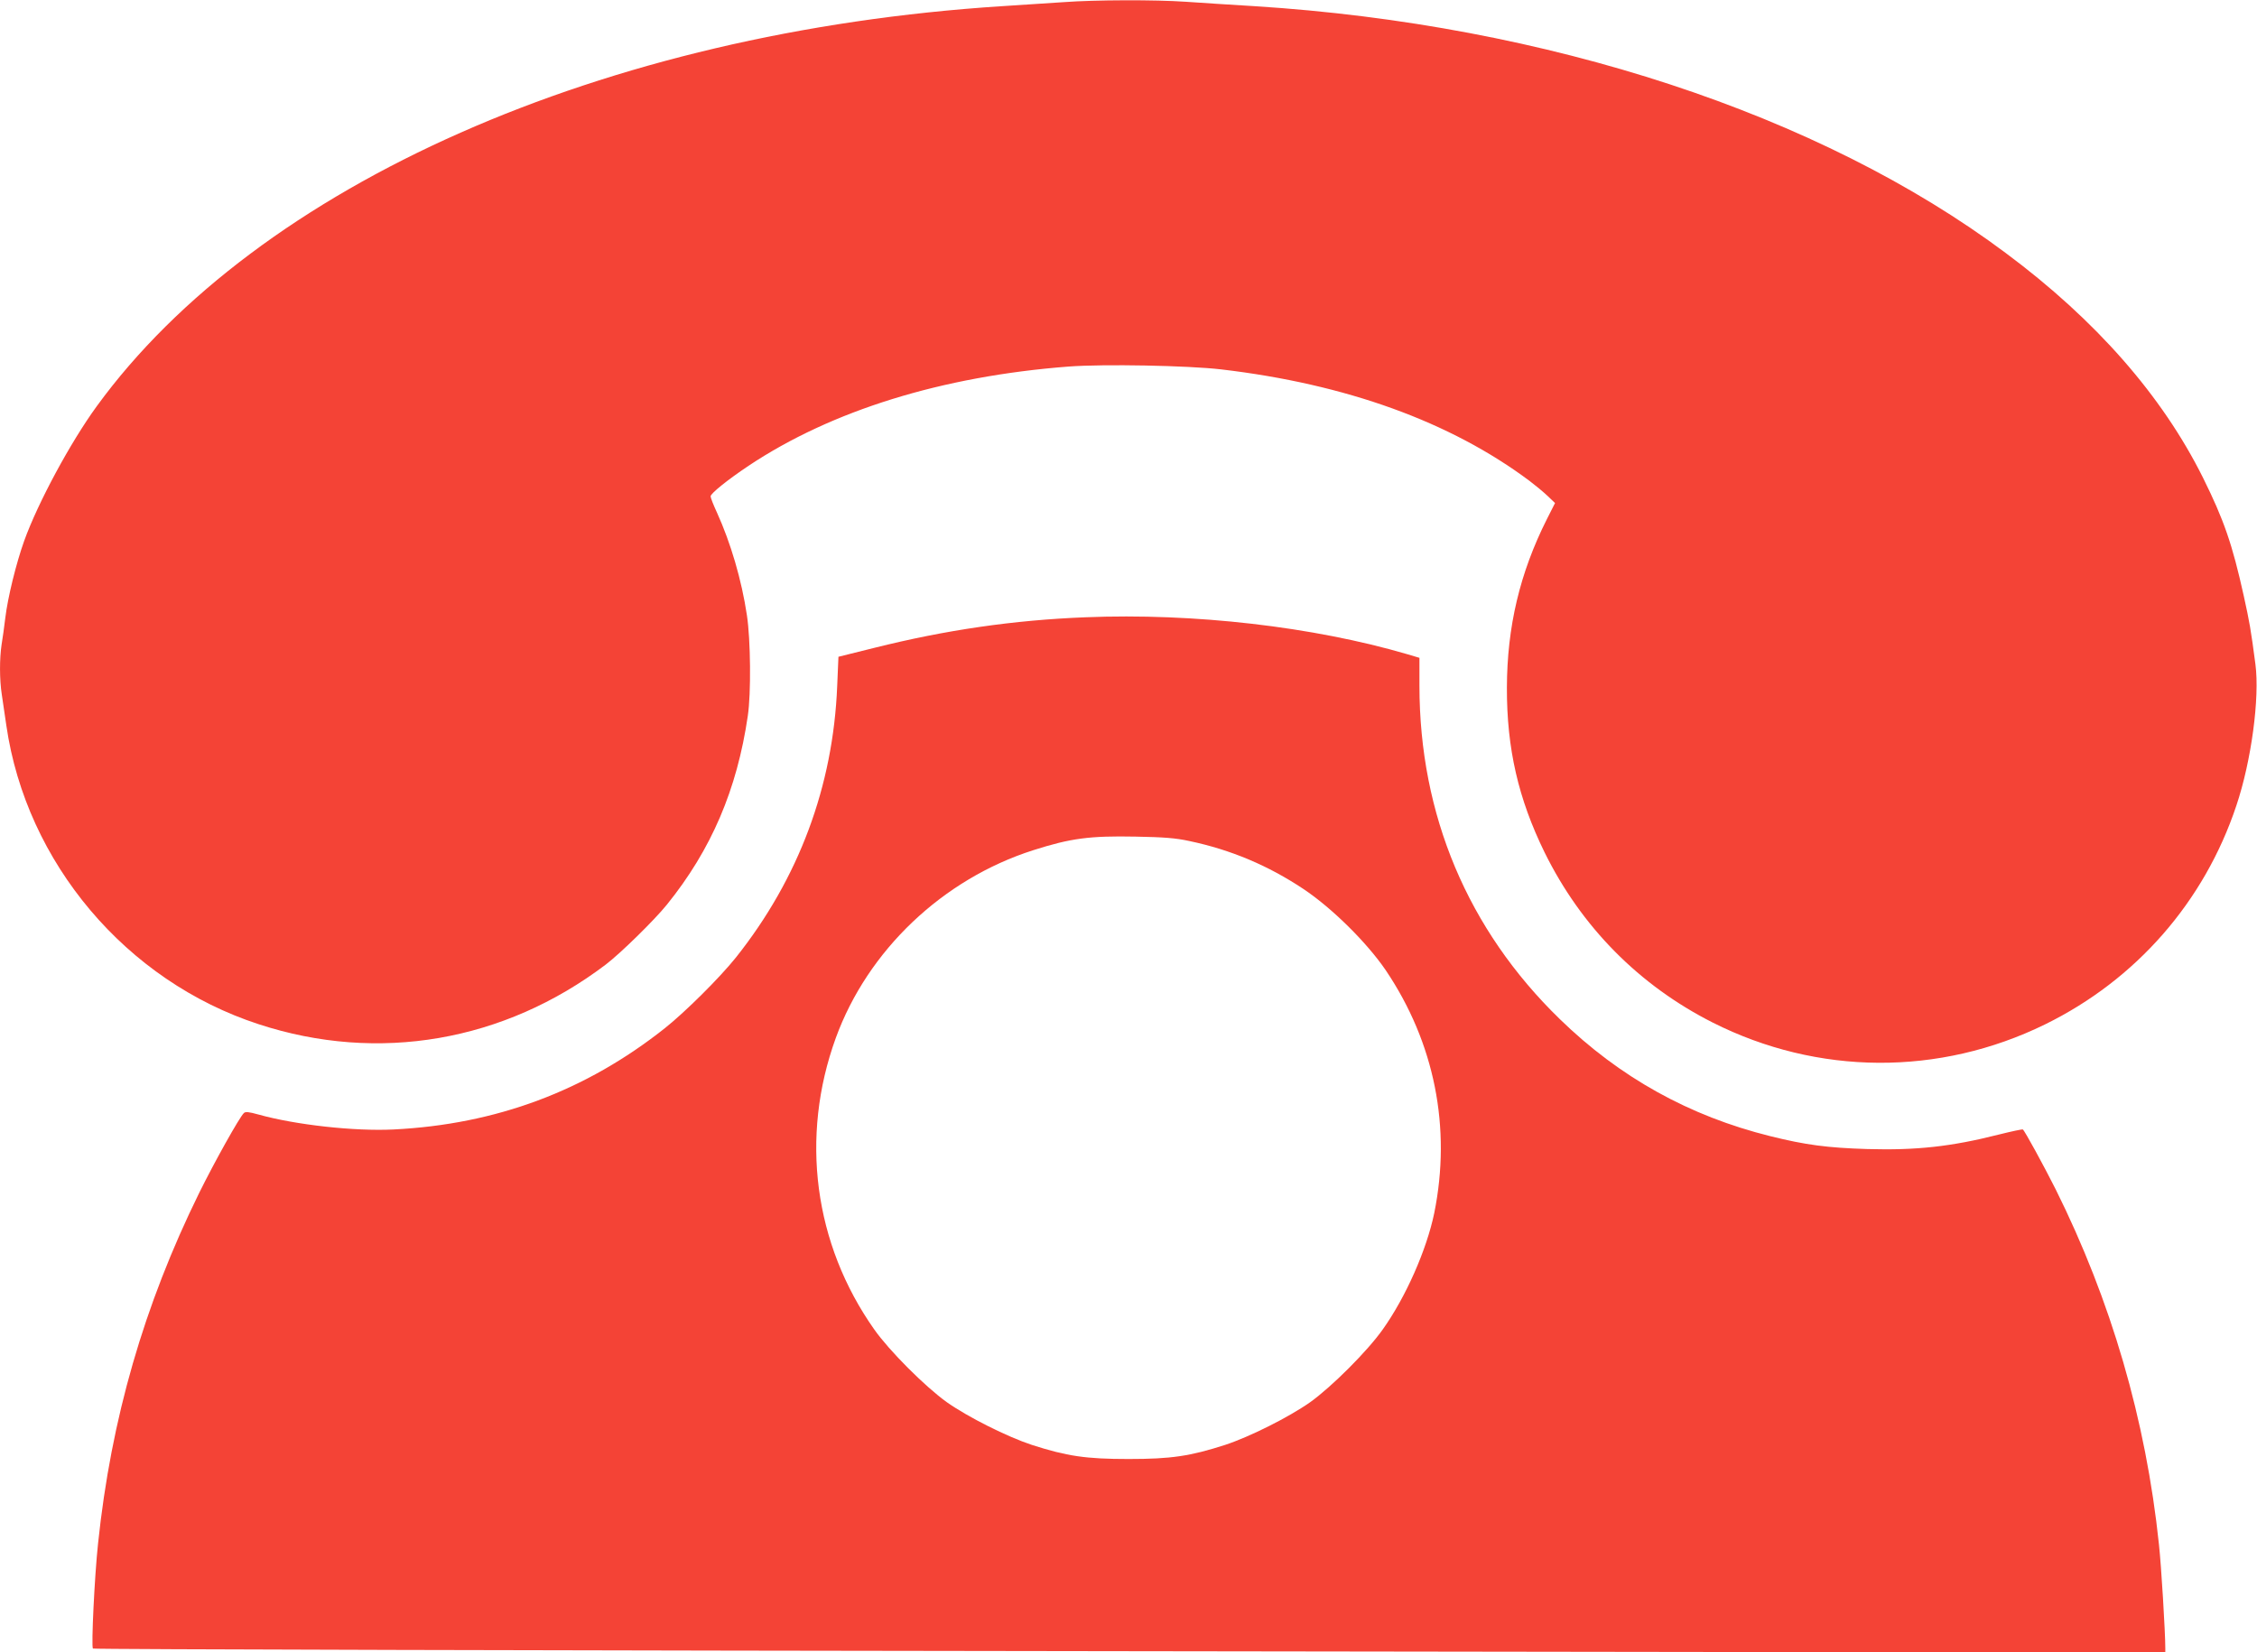 <?xml version="1.0" standalone="no"?>
<!DOCTYPE svg PUBLIC "-//W3C//DTD SVG 20010904//EN"
 "http://www.w3.org/TR/2001/REC-SVG-20010904/DTD/svg10.dtd">
<svg version="1.0" xmlns="http://www.w3.org/2000/svg"
 width="1280pt" height="937pt" viewBox="0 0 1280 937"
 preserveAspectRatio="xMidYMid meet">
<g transform="translate(0,937) scale(0.1,-0.1)"
fill="#f44336" stroke="none">
<path d="M6035 9358 c-66 -4 -224 -15 -352 -23 -2259 -145 -4220 -1012 -5135
-2270 -149 -205 -333 -546 -411 -763 -45 -126 -93 -320 -107 -437 -6 -49 -15
-117 -21 -151 -12 -79 -12 -198 1 -282 5 -37 17 -116 26 -177 113 -778 679
-1449 1431 -1694 678 -222 1391 -99 1968 338 83 63 275 251 347 340 252 312
398 653 459 1071 19 127 16 432 -5 570 -30 201 -92 411 -170 583 -20 43 -36
84 -36 92 0 16 94 92 215 173 471 314 1098 508 1815 563 199 15 676 6 865 -16
708 -83 1301 -297 1750 -633 33 -25 79 -63 102 -85 l42 -40 -46 -91 c-154
-306 -226 -611 -227 -956 -1 -346 65 -631 214 -935 208 -422 536 -754 954
-965 595 -300 1284 -304 1884 -10 516 253 903 695 1085 1241 85 253 133 611
108 802 -26 198 -33 237 -66 387 -65 294 -113 432 -231 670 -232 466 -607 894
-1119 1275 -1055 788 -2600 1295 -4260 1400 -132 8 -307 19 -390 25 -173 12
-516 11 -690 -2z"/>
<path d="M6155 5869 c-407 -16 -791 -72 -1195 -173 l-205 -51 -7 -165 c-23
-570 -218 -1092 -574 -1540 -91 -114 -287 -309 -404 -402 -448 -355 -956 -545
-1538 -574 -222 -11 -556 26 -767 85 -54 15 -73 17 -82 8 -26 -25 -168 -280
-253 -452 -313 -636 -500 -1282 -574 -1990 -20 -186 -39 -586 -29 -595 4 -5
2651 -11 5881 -15 l5872 -8 0 24 c0 91 -23 470 -36 589 -74 707 -272 1384
-586 2015 -68 135 -176 333 -186 339 -4 2 -65 -11 -137 -29 -268 -68 -467 -90
-745 -82 -226 7 -349 23 -550 73 -459 114 -854 333 -1194 664 -522 507 -796
1159 -796 1891 l0 158 -67 20 c-536 157 -1212 235 -1828 210z m590 -1269 c237
-50 447 -139 647 -272 162 -108 360 -304 467 -461 277 -411 373 -893 275
-1377 -43 -208 -161 -476 -292 -660 -86 -122 -290 -326 -412 -413 -119 -84
-342 -196 -482 -242 -199 -64 -306 -80 -548 -80 -242 0 -349 16 -548 80 -140
46 -363 158 -482 242 -123 88 -327 292 -412 413 -342 485 -422 1091 -218 1653
181 497 606 901 1120 1065 213 68 320 82 580 77 161 -3 227 -8 305 -25z"/>
</g>
</svg>
